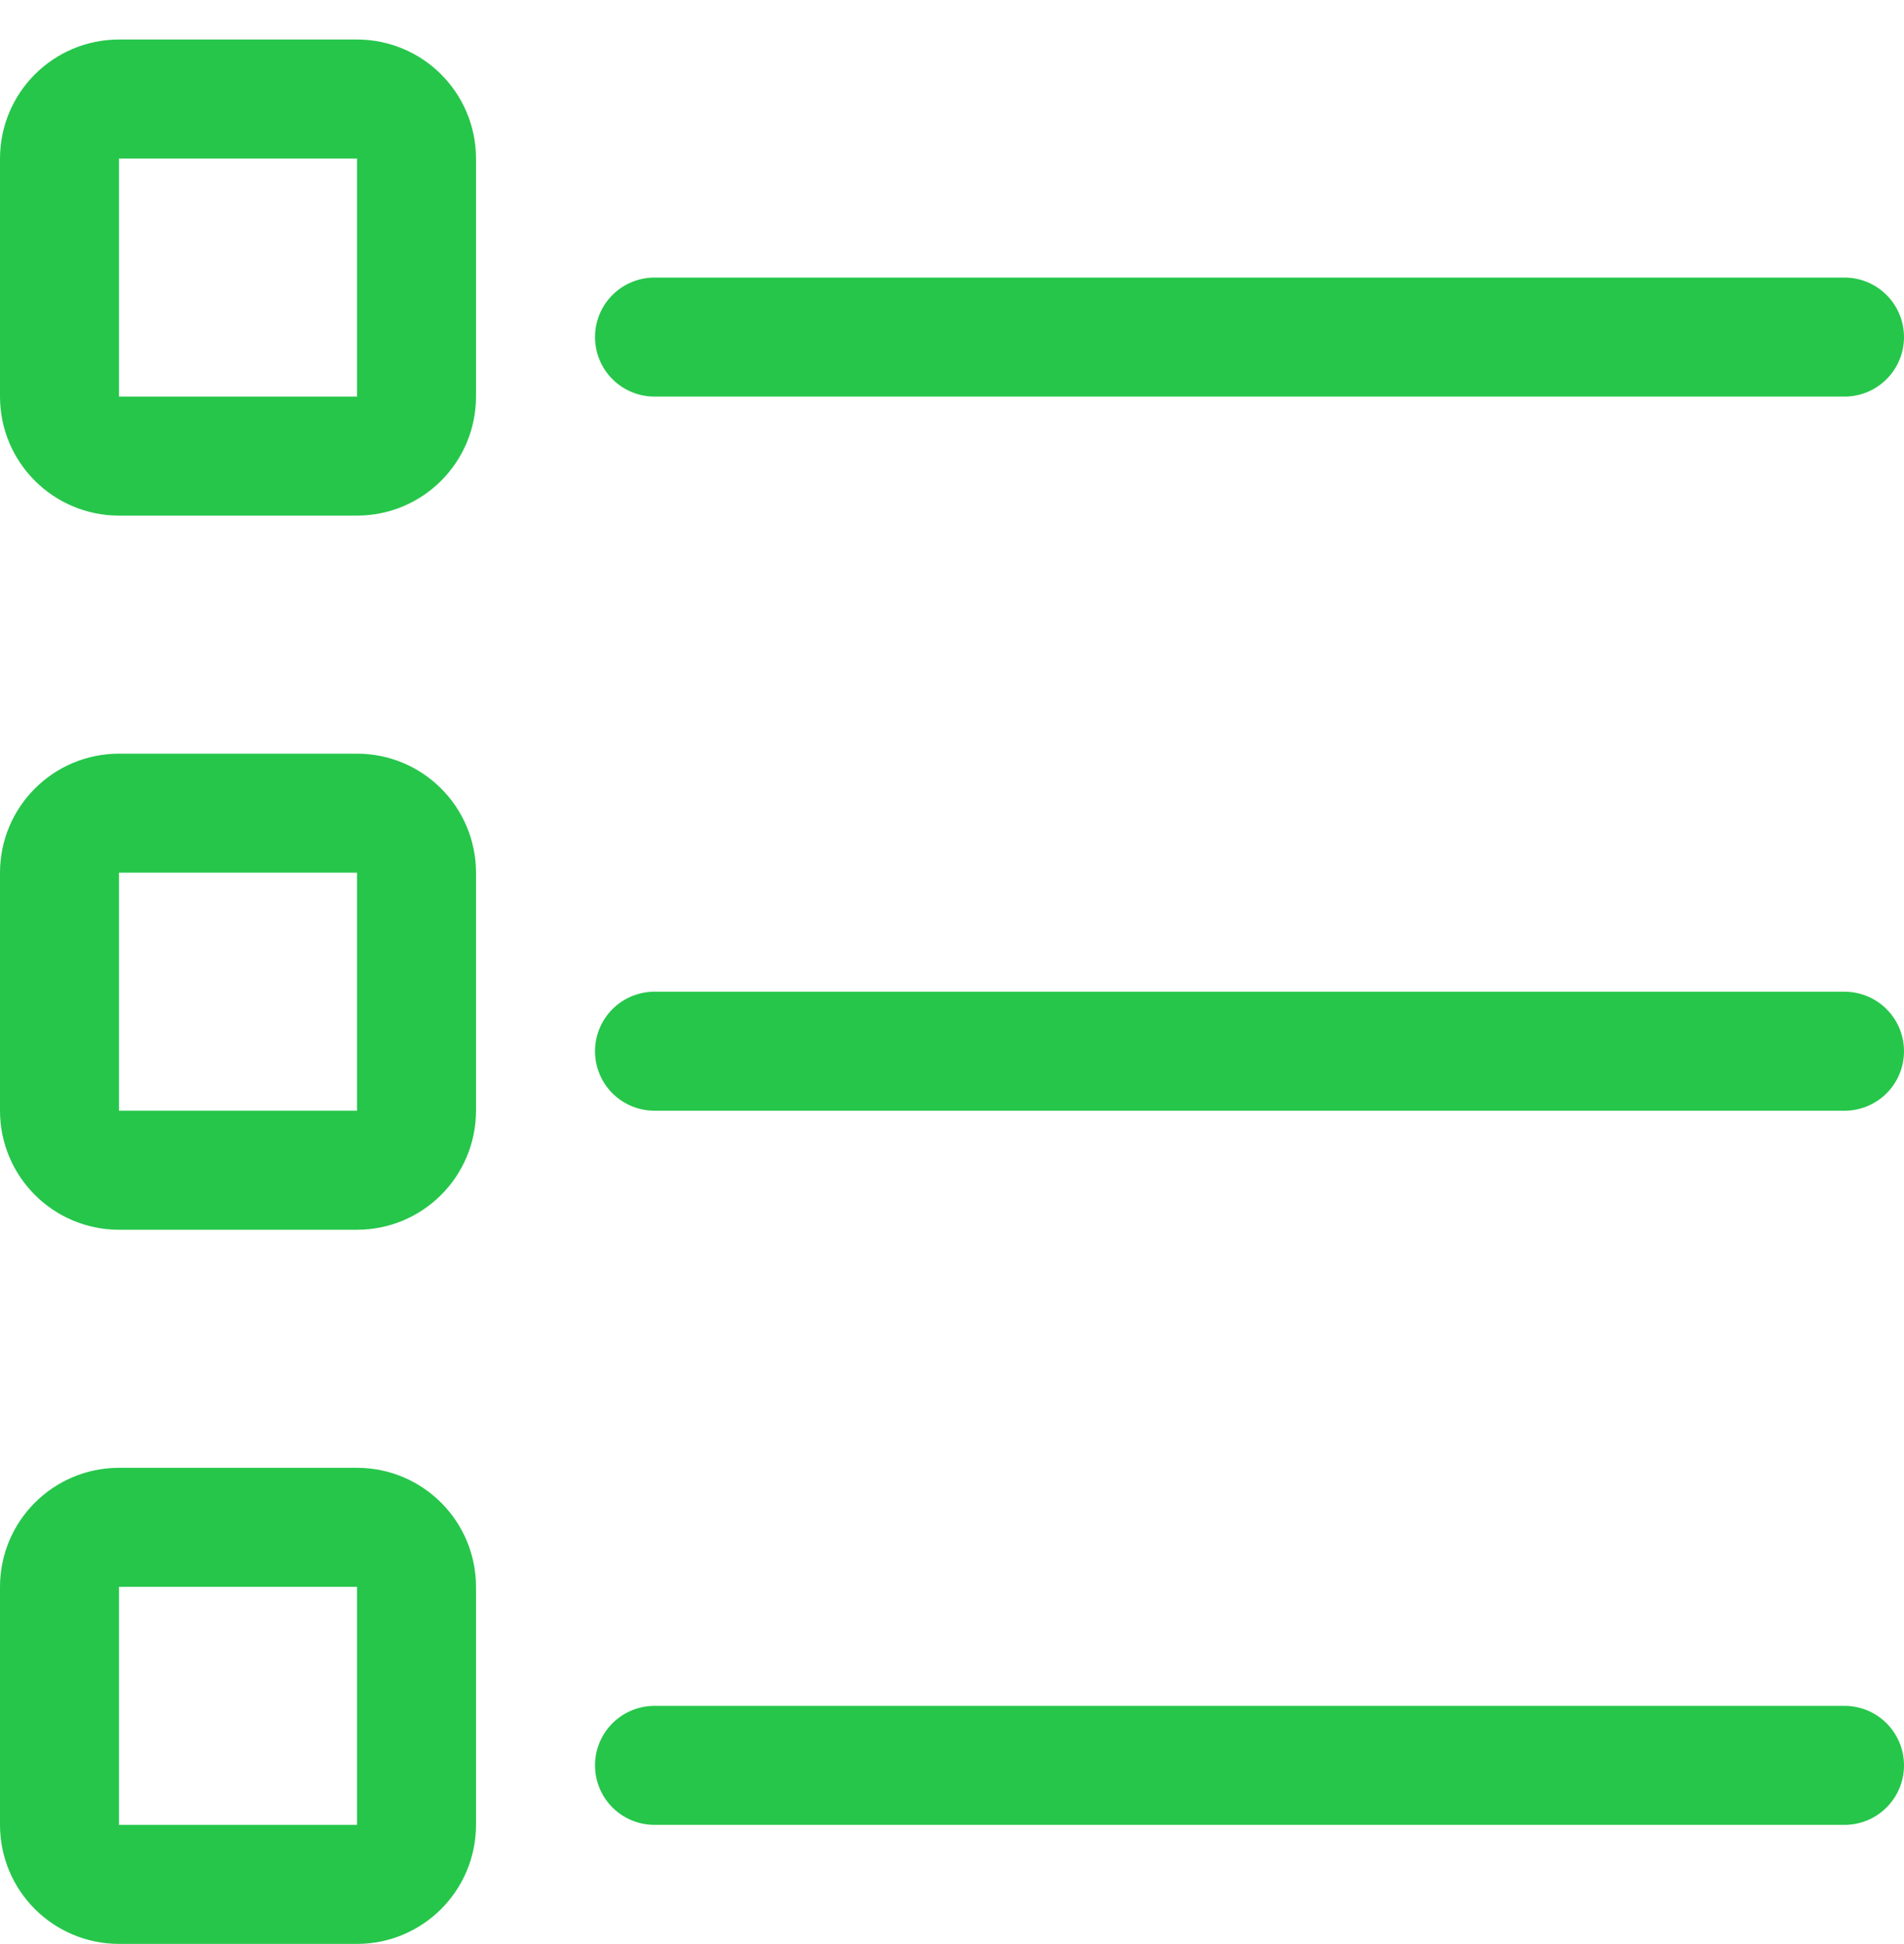 <svg width="48" height="49" viewBox="0 0 48 49" fill="none" xmlns="http://www.w3.org/2000/svg">
<path d="M16.5 8.496H46.5" stroke="#26C64B" stroke-width="3" stroke-linecap="round" stroke-linejoin="round"/>
<path d="M16.5 26.496H46.5" stroke="#26C64B" stroke-width="3" stroke-linecap="round" stroke-linejoin="round"/>
<path d="M16.5 44.496H46.5" stroke="#26C64B" stroke-width="3" stroke-linecap="round" stroke-linejoin="round"/>
<path fill-rule="evenodd" clip-rule="evenodd" d="M1.5 3.996C1.5 3.168 2.172 2.496 3 2.496H9C9.828 2.496 10.5 3.168 10.5 3.996V9.996C10.5 10.825 9.828 11.496 9 11.496H3C2.172 11.496 1.5 10.825 1.5 9.996V3.996Z" stroke="#26C64B" stroke-width="3" stroke-linecap="round" stroke-linejoin="round"/>
<path fill-rule="evenodd" clip-rule="evenodd" d="M1.5 21.996C1.5 21.168 2.172 20.496 3 20.496H9C9.828 20.496 10.5 21.168 10.5 21.996V27.996C10.5 28.825 9.828 29.496 9 29.496H3C2.172 29.496 1.5 28.825 1.5 27.996V21.996Z" stroke="#26C64B" stroke-width="3" stroke-linecap="round" stroke-linejoin="round"/>
<path fill-rule="evenodd" clip-rule="evenodd" d="M1.5 39.996C1.5 39.168 2.172 38.496 3 38.496H9C9.828 38.496 10.5 39.168 10.5 39.996V45.996C10.5 46.825 9.828 47.496 9 47.496H3C2.172 47.496 1.5 46.825 1.5 45.996V39.996Z" stroke="#26C64B" stroke-width="3" stroke-linecap="round" stroke-linejoin="round"/>
</svg>
